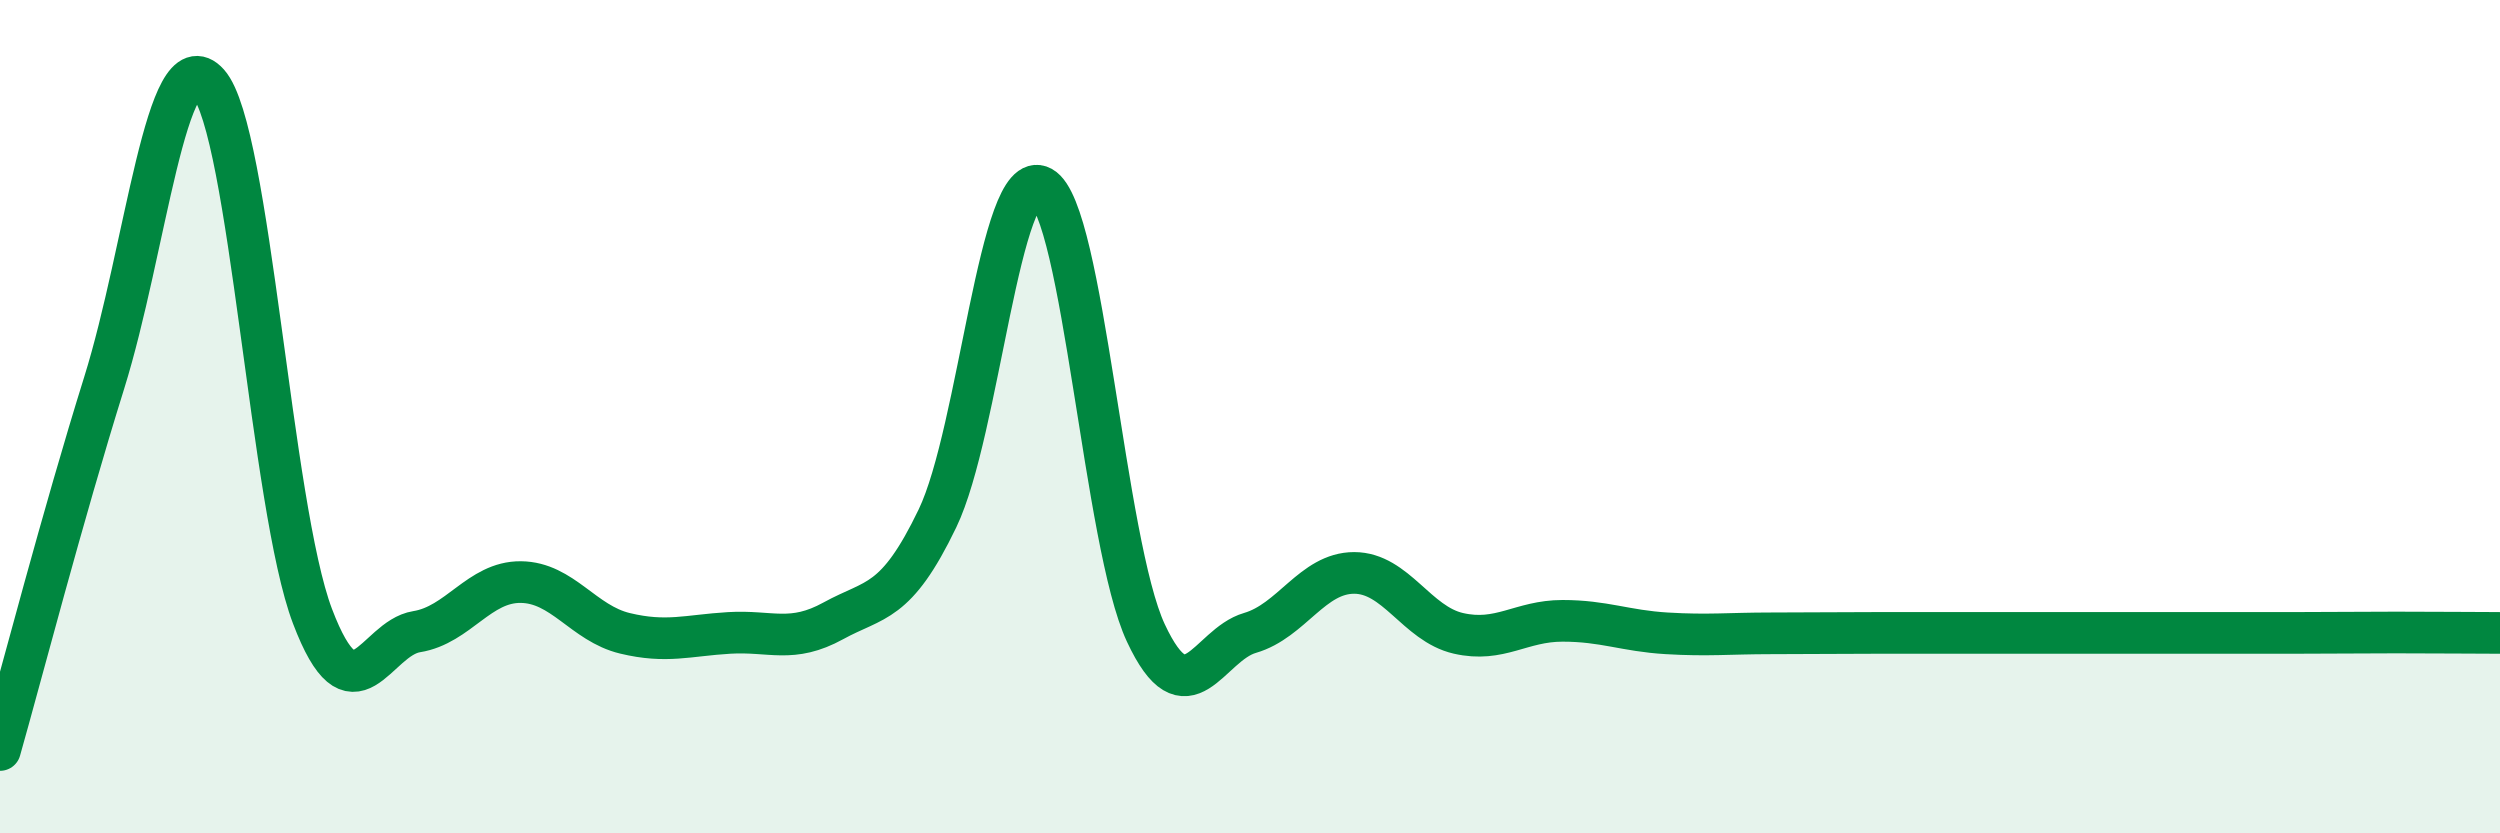 
    <svg width="60" height="20" viewBox="0 0 60 20" xmlns="http://www.w3.org/2000/svg">
      <path
        d="M 0,18 C 0.5,16.24 1.5,12.39 2.5,9.19 C 3.5,5.99 4,0.88 5,2 C 6,3.12 6.5,12.16 7.5,14.79 C 8.5,17.42 9,15.32 10,15.16 C 11,15 11.5,13.96 12.5,13.97 C 13.5,13.98 14,14.96 15,15.2 C 16,15.44 16.5,15.25 17.5,15.19 C 18.5,15.13 19,15.45 20,14.9 C 21,14.35 21.5,14.52 22.5,12.44 C 23.5,10.36 24,3.94 25,4.49 C 26,5.04 26.5,13.05 27.5,15.19 C 28.5,17.33 29,15.48 30,15.19 C 31,14.9 31.5,13.75 32.5,13.75 C 33.5,13.75 34,14.97 35,15.2 C 36,15.43 36.5,14.9 37.5,14.9 C 38.5,14.9 39,15.14 40,15.2 C 41,15.26 41.5,15.2 42.5,15.2 C 43.5,15.2 44,15.19 45,15.19 C 46,15.19 46.5,15.19 47.5,15.19 C 48.5,15.19 49,15.19 50,15.19 C 51,15.19 51.5,15.19 52.5,15.19 C 53.5,15.19 54,15.19 55,15.19 C 56,15.19 56.5,15.18 57.5,15.18 C 58.5,15.18 59.5,15.19 60,15.19L60 20L0 20Z"
        fill="#008740"
        opacity="0.1"
        stroke-linecap="round"
        stroke-linejoin="round"
      />
      <path
        d="M 0,18 C 0.5,16.24 1.5,12.39 2.5,9.19 C 3.5,5.99 4,0.88 5,2 C 6,3.12 6.5,12.16 7.5,14.79 C 8.5,17.42 9,15.32 10,15.16 C 11,15 11.5,13.96 12.5,13.97 C 13.5,13.98 14,14.96 15,15.2 C 16,15.44 16.5,15.25 17.5,15.19 C 18.5,15.13 19,15.45 20,14.9 C 21,14.35 21.5,14.52 22.5,12.44 C 23.5,10.36 24,3.94 25,4.49 C 26,5.04 26.5,13.05 27.5,15.19 C 28.5,17.33 29,15.48 30,15.19 C 31,14.9 31.5,13.75 32.5,13.75 C 33.5,13.75 34,14.97 35,15.2 C 36,15.43 36.5,14.9 37.5,14.9 C 38.5,14.9 39,15.14 40,15.2 C 41,15.26 41.5,15.2 42.5,15.2 C 43.5,15.2 44,15.19 45,15.19 C 46,15.19 46.5,15.19 47.5,15.19 C 48.5,15.19 49,15.19 50,15.19 C 51,15.19 51.5,15.19 52.5,15.19 C 53.5,15.19 54,15.19 55,15.19 C 56,15.19 56.5,15.18 57.5,15.18 C 58.5,15.18 59.5,15.19 60,15.19"
        stroke="#008740"
        stroke-width="1"
        fill="none"
        stroke-linecap="round"
        stroke-linejoin="round"
      />
    </svg>
  